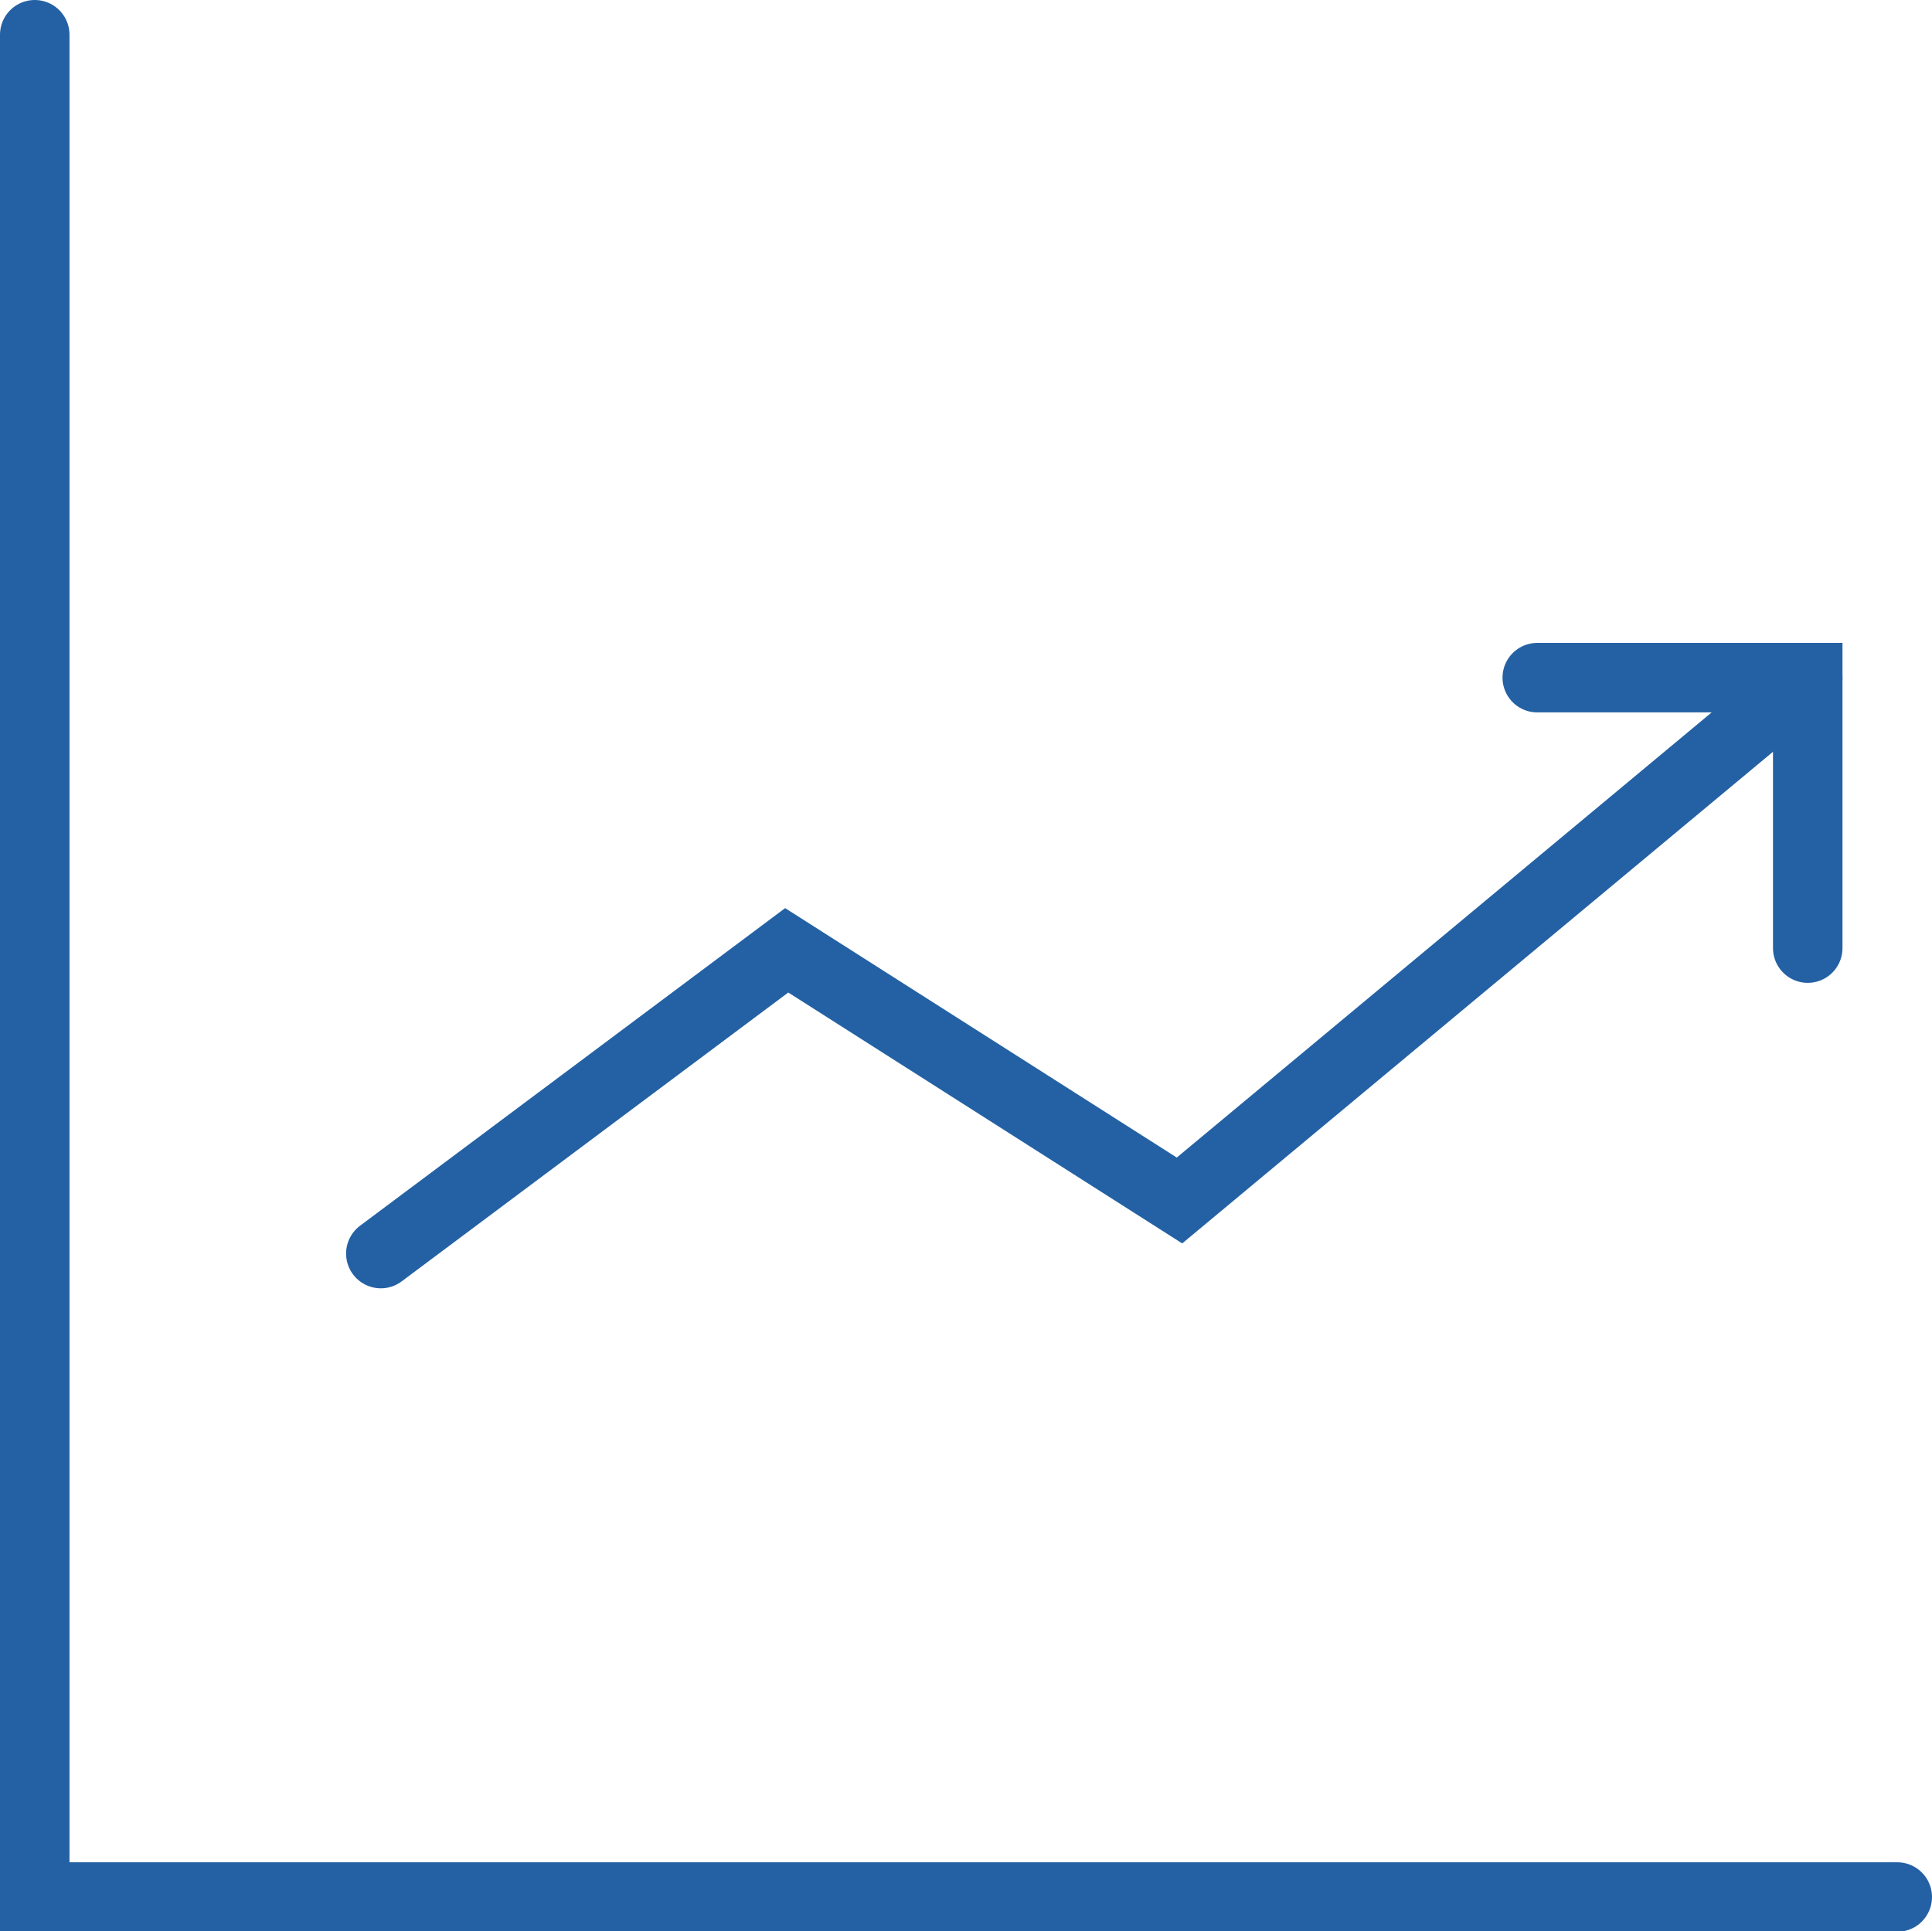 <svg xmlns="http://www.w3.org/2000/svg" viewBox="0 0 69.5 69.48"><defs><style>.a{fill:none;stroke:#2461a4;stroke-linecap:round;stroke-miterlimit:10;stroke-width:2.5px}</style></defs><path class="a" d="M13.7 45.1l14.6-10.91 14.13 9 22.6-18.81"/><path class="a" d="M55.3 24.38h9.73v9.73M1.25 1.25v67h67"/></svg>